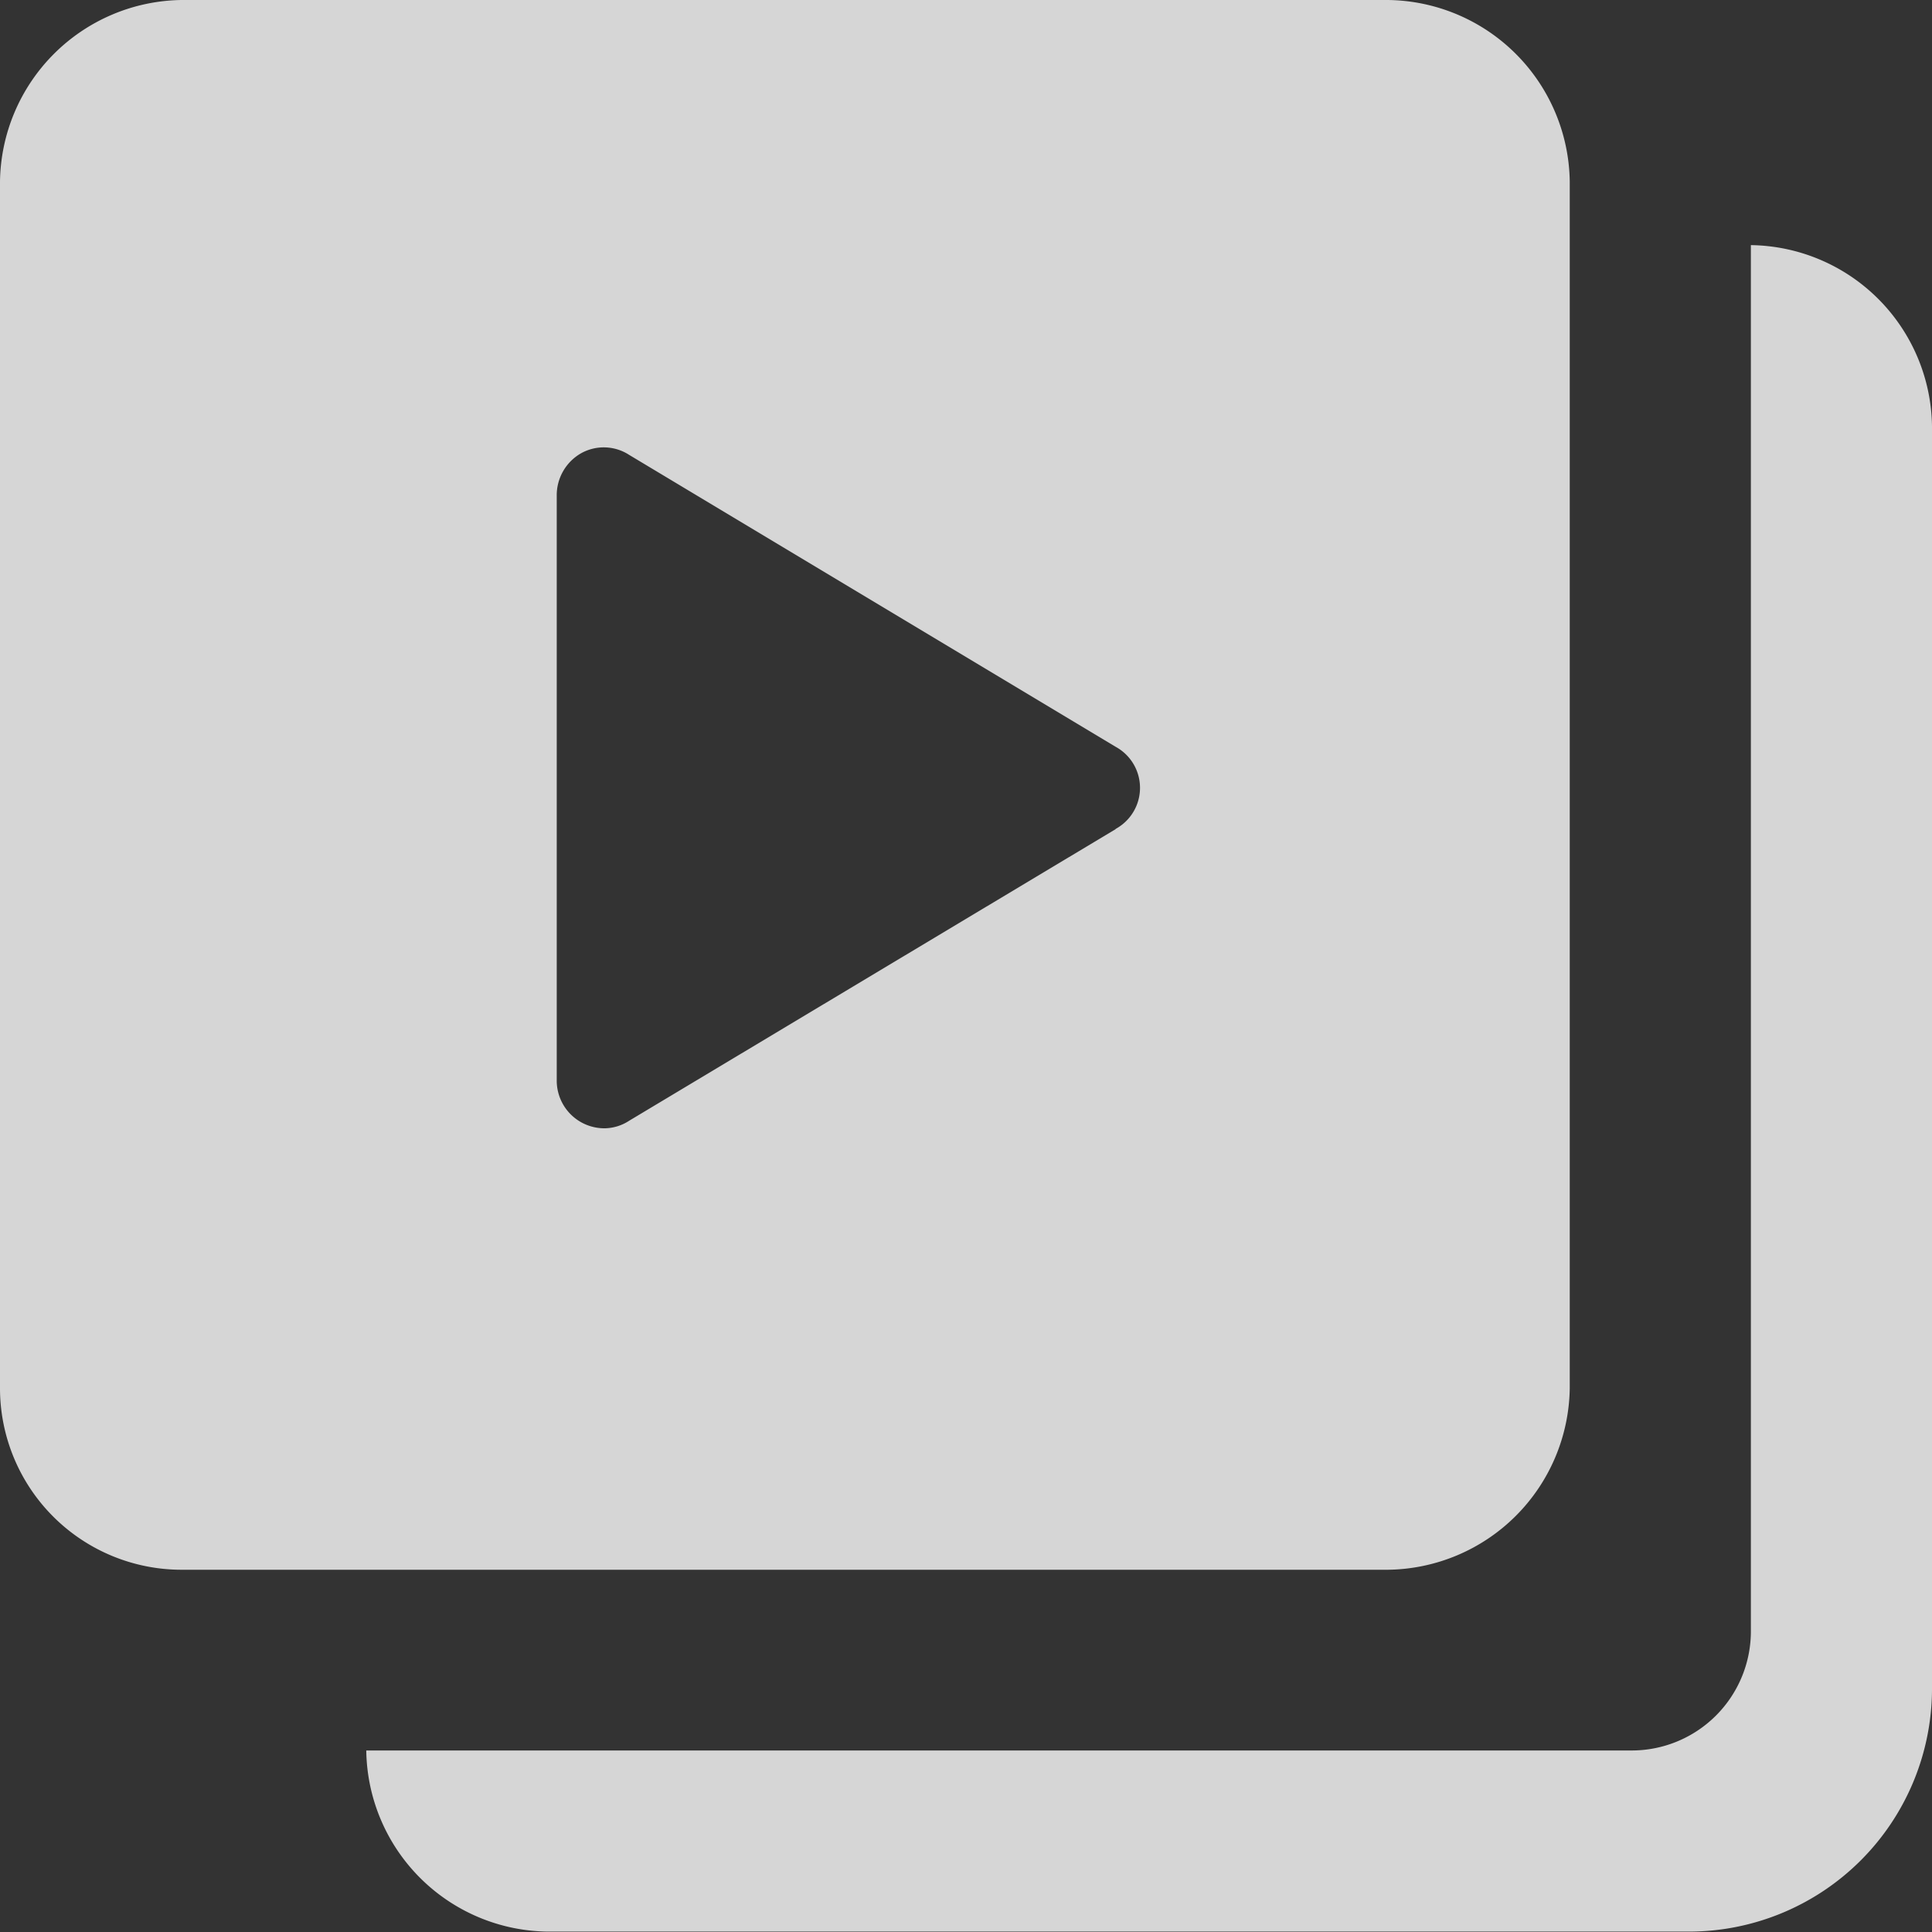 <svg xmlns="http://www.w3.org/2000/svg" width="24" height="24" viewBox="0 0 24 24">
  <rect x="0" y="0" width="24" height="24" fill="#333333" stroke="none"/>
  <g id="naboo-campaign-1125-ugc-ui-icon-gallery-multiple-default" opacity="0.8">
    <path id="Path_4" data-name="Path 4" d="M114.24,64.962v17.2a1.481,1.481,0,0,1-1.5,1.5h-15.7a2.281,2.281,0,0,0,2.25,2.25h14.2a3.021,3.021,0,0,0,3-3v-15.7a2.281,2.281,0,0,0-2.25-2.25" transform="translate(-92.49 -61.917)" fill="#fff"/>
    <path id="Path_5" data-name="Path 5" d="M19.5,17.245V2.255A2.287,2.287,0,0,0,17.241,0H2.255A2.287,2.287,0,0,0,0,2.255v14.99A2.256,2.256,0,0,0,2.255,19.5H17.241A2.287,2.287,0,0,0,19.5,17.245M13.859,10.3,7.816,13.922a.57.57,0,0,1-.3.094.592.592,0,0,1-.6-.6V6.161a.6.6,0,0,1,.3-.529.579.579,0,0,1,.6.019l6.043,3.626a.581.581,0,0,1,0,1.02" fill="#fff"/>
  </g>
</svg>
